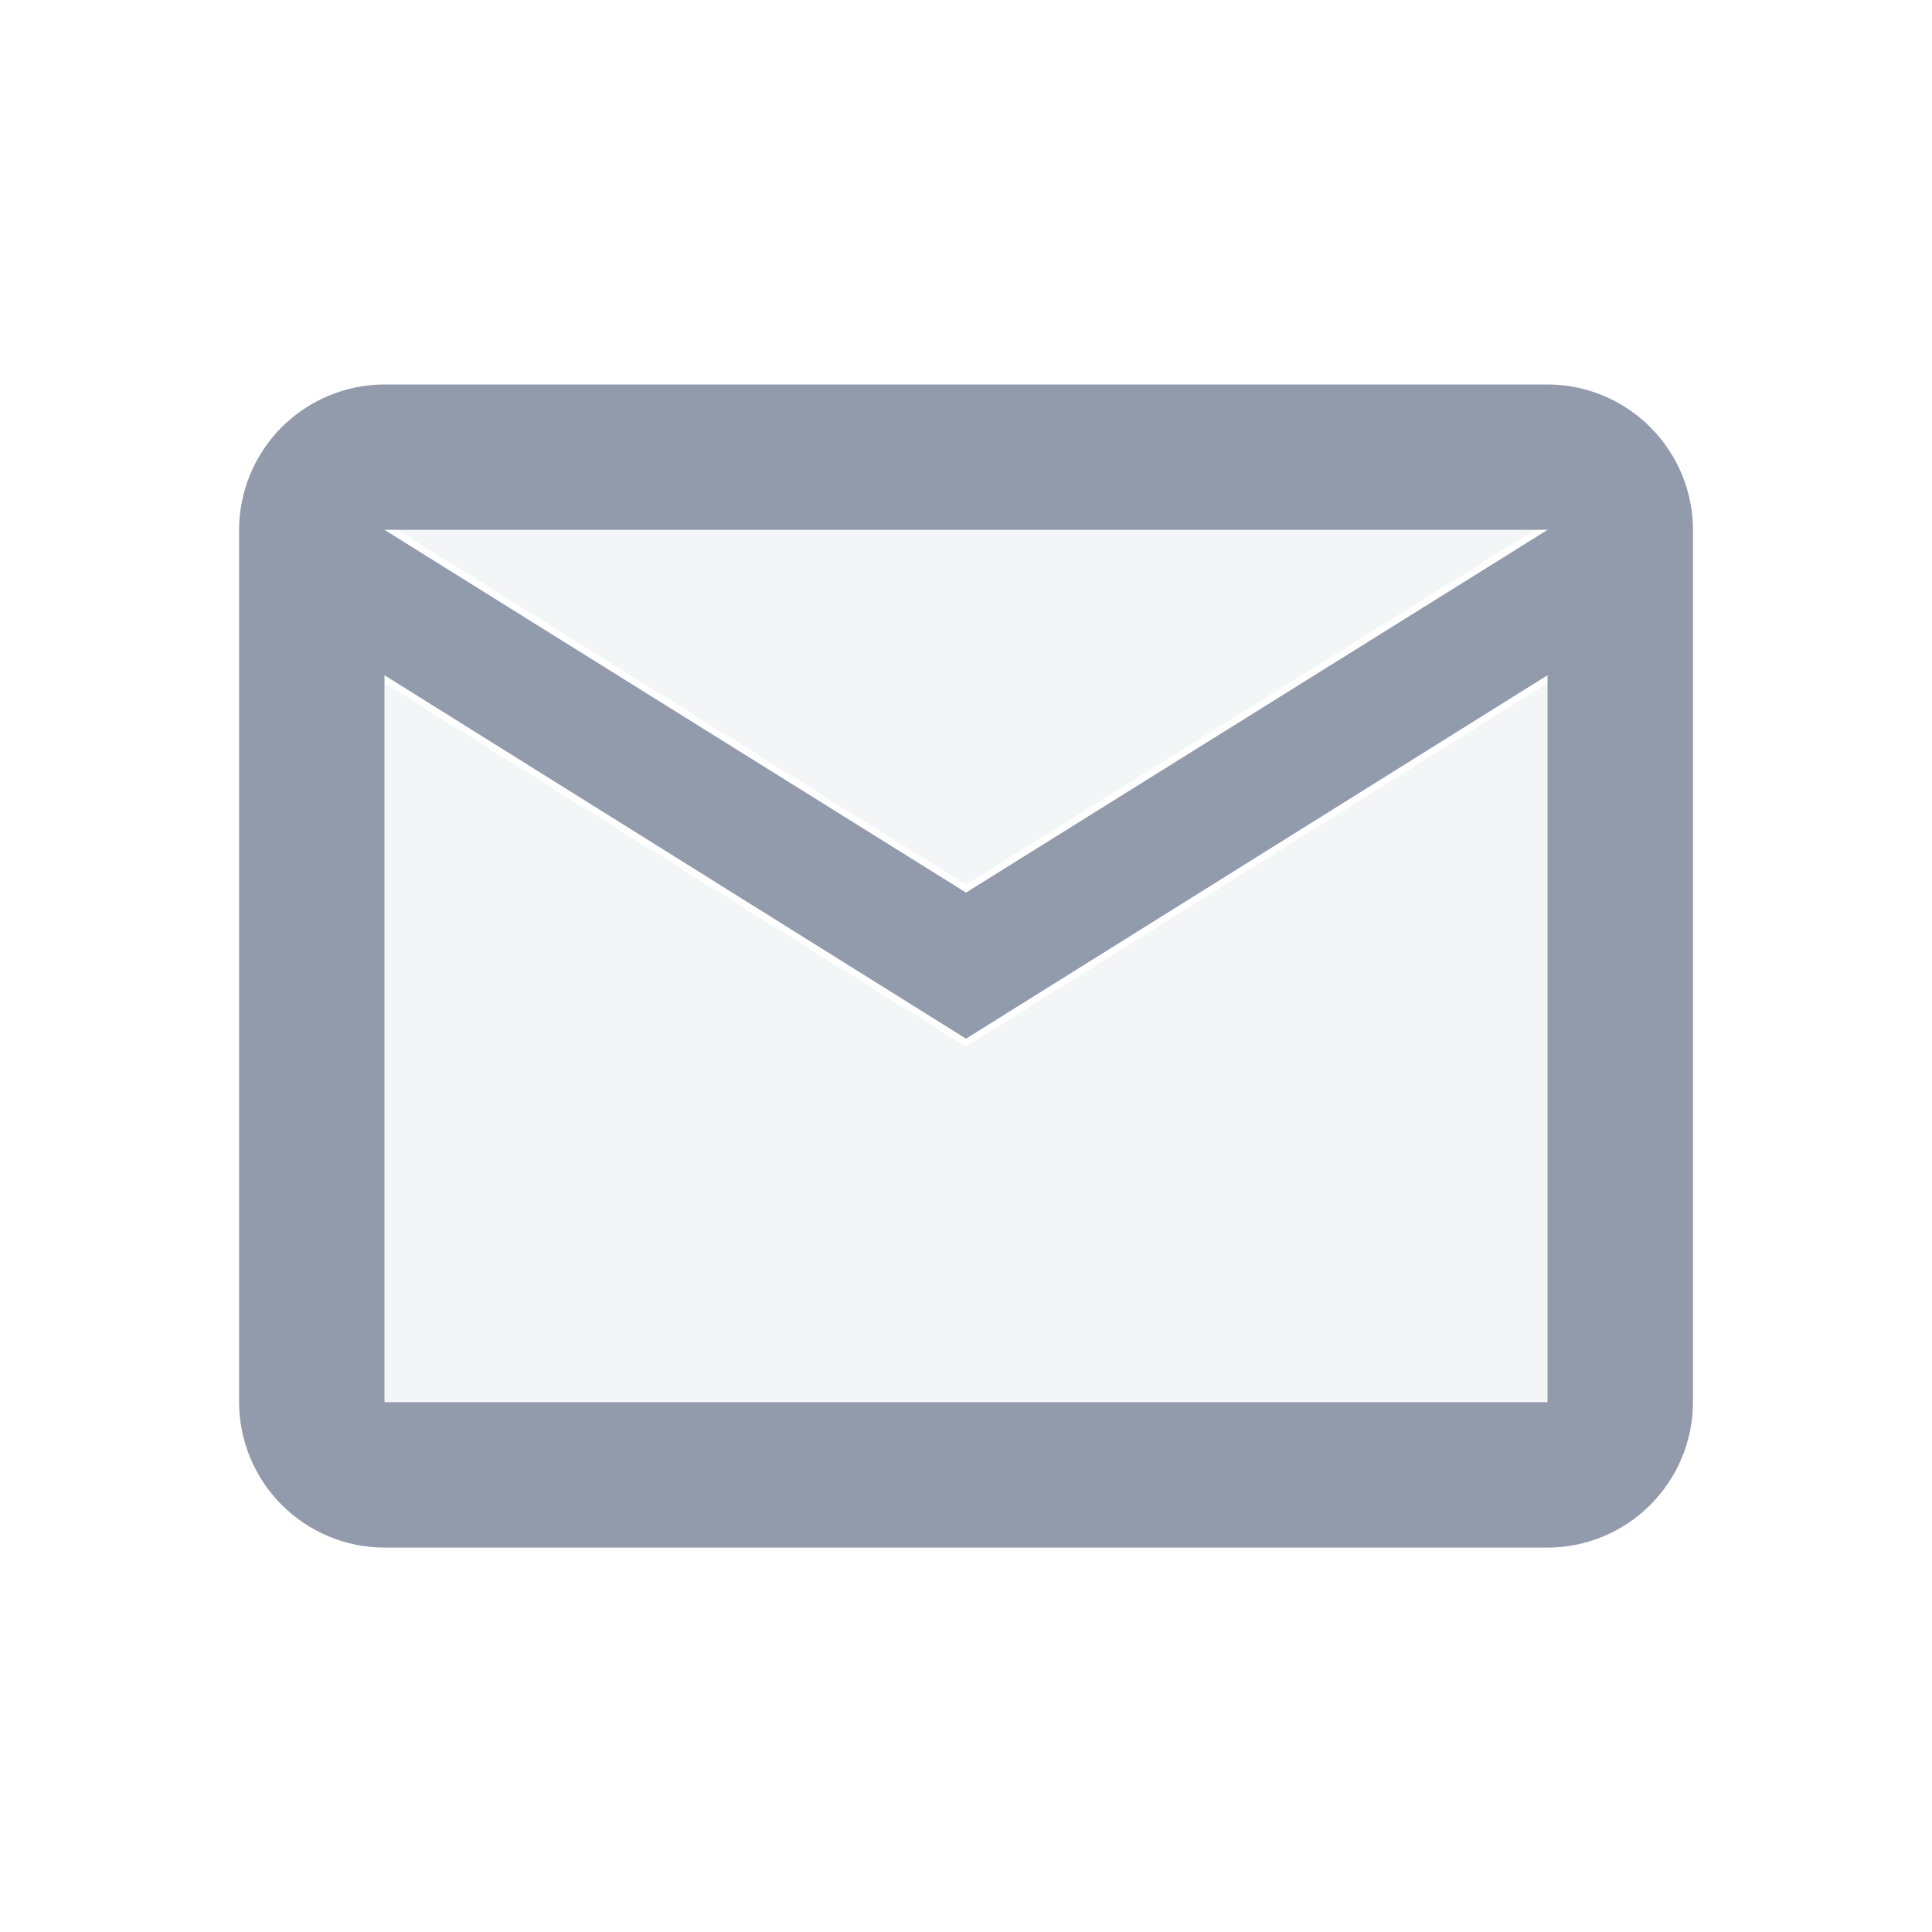 <svg width="24" height="24" viewBox="0 0 24 24" fill="none" xmlns="http://www.w3.org/2000/svg">
<path opacity="0.1" d="M20 8L12 13L4 8V18H20V8ZM20 6H4L12 10.99L20 6Z" fill="#929BAB"/>
<path d="M4.776 19.225H19.225C19.703 19.224 20.162 19.033 20.5 18.695C20.839 18.356 21.03 17.898 21.031 17.419V6.582C21.03 6.103 20.839 5.645 20.5 5.306C20.162 4.968 19.703 4.777 19.225 4.776H4.776C4.297 4.777 3.839 4.968 3.5 5.306C3.162 5.645 2.971 6.103 2.97 6.582V17.419C2.971 17.898 3.162 18.356 3.5 18.695C3.839 19.033 4.297 19.224 4.776 19.225ZM19.225 6.582L12 11.088L4.776 6.582H19.225ZM4.776 8.388L12 12.903L19.224 8.388V17.418H4.776V8.388Z" fill="#929BAB"/>
</svg>
